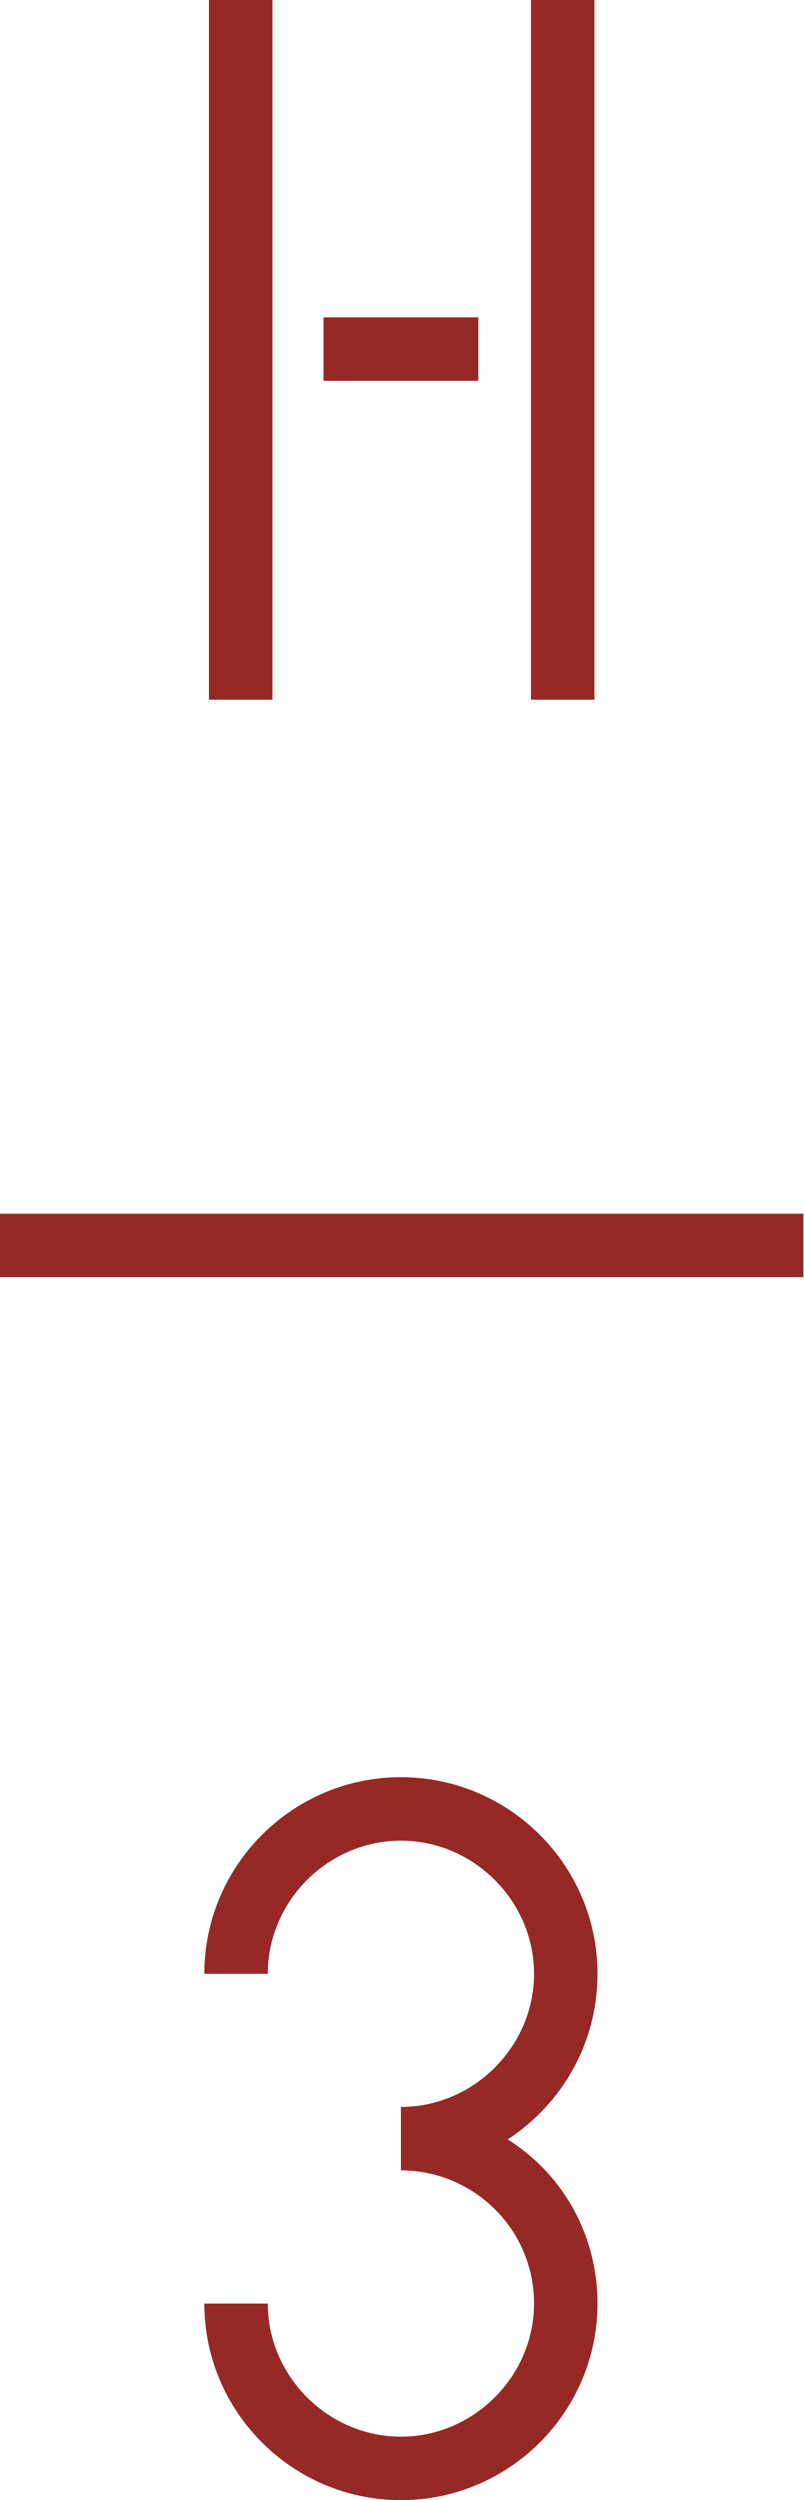 <?xml version="1.0" encoding="UTF-8"?> <svg xmlns="http://www.w3.org/2000/svg" width="128" height="398" viewBox="0 0 128 398" fill="none"><path d="M95.124 366.703C95.124 383.953 81.077 398 63.827 398C46.576 398 32.529 383.953 32.529 366.703H42.633C42.633 378.285 52.244 387.896 63.827 387.896C75.409 387.896 85.02 378.285 85.02 366.703C85.02 354.873 75.409 345.509 63.827 345.509V335.405C75.409 335.405 85.02 325.794 85.02 314.211C85.02 302.628 75.409 293.017 63.827 293.017C52.244 293.017 42.633 302.628 42.633 314.211H32.529C32.529 296.96 46.576 282.913 63.827 282.913C81.077 282.913 95.124 296.96 95.124 314.211C95.124 325.301 89.456 334.912 80.831 340.58C89.456 346.002 95.124 355.613 95.124 366.703Z" fill="#962926"></path><path d="M43.374 0H33.27V111.391H43.374V0Z" fill="#962926"></path><path d="M94.635 0H84.531V111.391H94.635V0Z" fill="#962926"></path><path d="M127.902 193.209H0V203.314H127.902V193.209Z" fill="#962926"></path><path d="M51.506 50.52V54.216V60.623H76.15V50.52H51.506Z" fill="#962926"></path></svg> 
